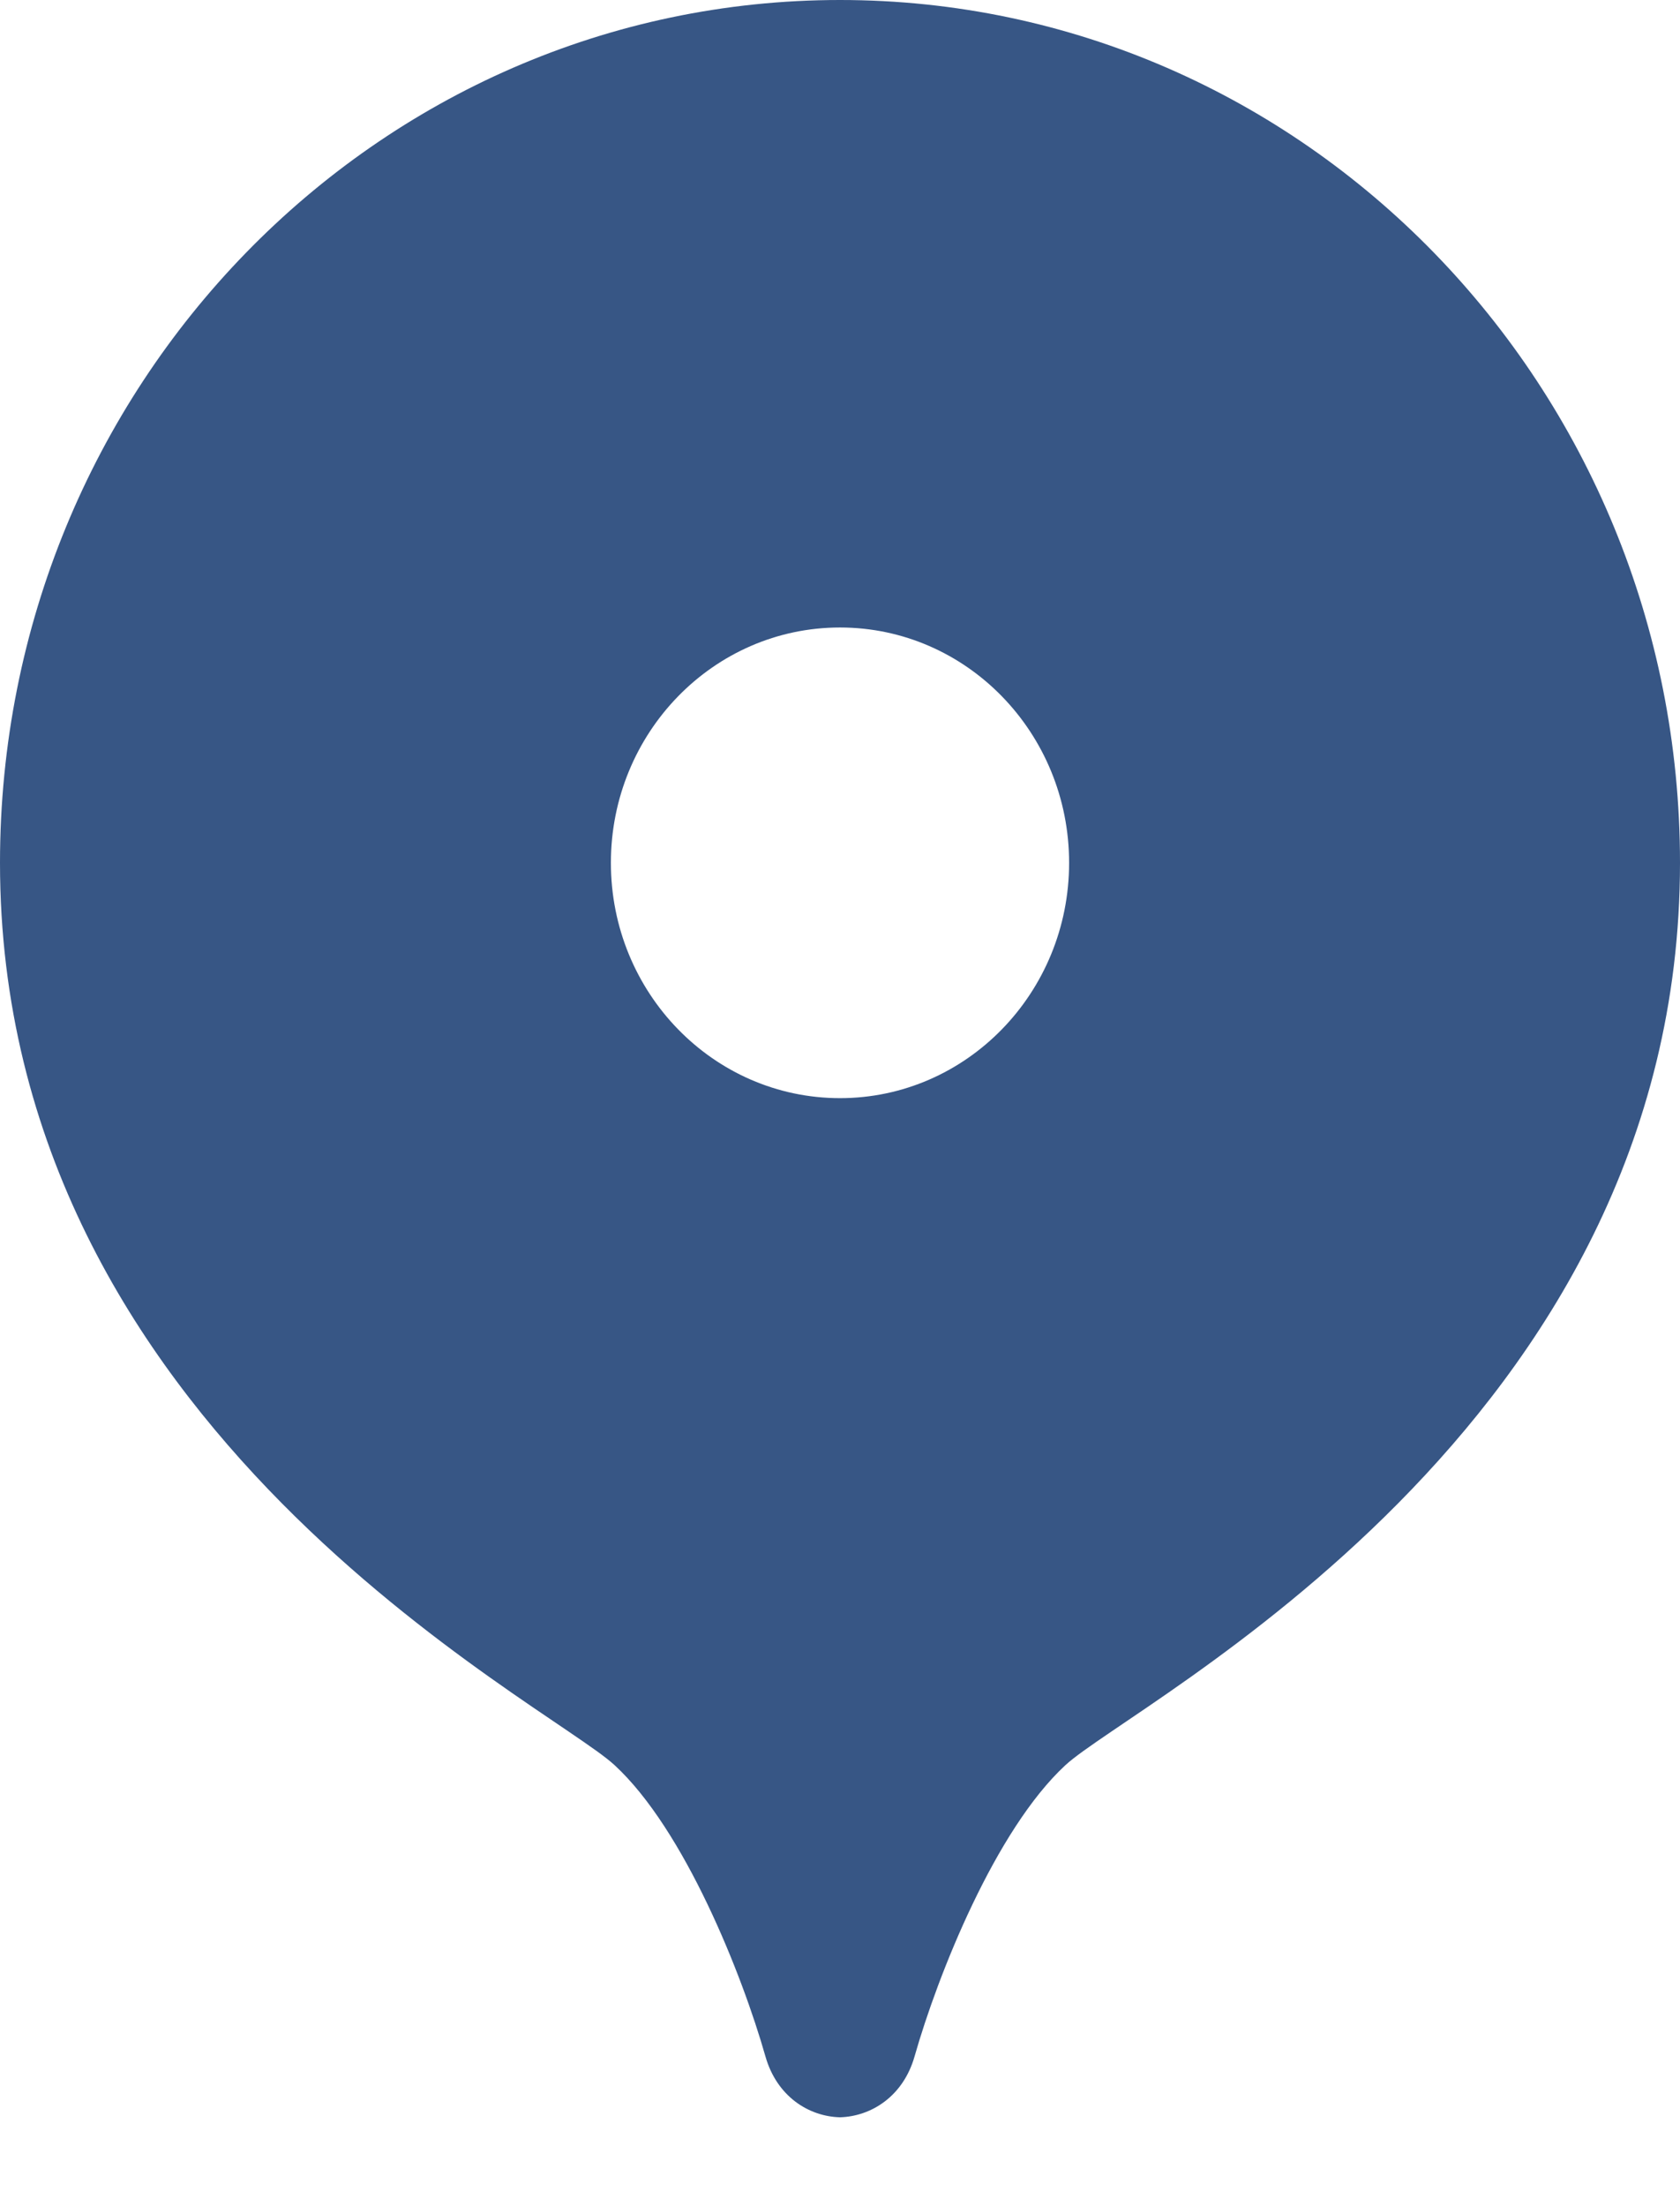 <svg width="16" height="21" viewBox="0 0 16 21" fill="none" xmlns="http://www.w3.org/2000/svg">
<path d="M8 0C3.582 0 0 3.677 0 8.213C0 13.614 5.201 16.2 5.853 16.802C6.519 17.416 7.068 18.794 7.29 19.575C7.398 19.954 7.7 20.146 8 20.154C8.3 20.145 8.602 19.953 8.71 19.575C8.932 18.794 9.481 17.417 10.147 16.802C10.799 16.2 16 13.614 16 8.213C16 3.677 12.418 0 8 0ZM8 10.453C6.795 10.453 5.818 9.45 5.818 8.213C5.818 6.976 6.795 5.973 8 5.973C9.205 5.973 10.182 6.976 10.182 8.213C10.182 9.45 9.205 10.453 8 10.453Z" fill="#375685"/>
</svg>
